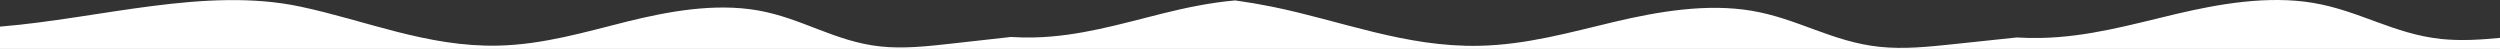 <?xml version="1.0" encoding="utf-8"?>
<!-- Generator: Adobe Illustrator 16.0.0, SVG Export Plug-In . SVG Version: 6.00 Build 0)  -->
<!DOCTYPE svg PUBLIC "-//W3C//DTD SVG 1.1 Tiny//EN" "http://www.w3.org/Graphics/SVG/1.1/DTD/svg11-tiny.dtd">
<svg version="1.1" baseProfile="tiny" id="レイヤー_1" xmlns:x="http://ns.adobe.com/Extensibility/1.0/" xmlns:i="http://ns.adobe.com/AdobeIllustrator/10.0/" xmlns:graph="http://ns.adobe.com/Graphs/1.0/"
	 xmlns="http://www.w3.org/2000/svg" xmlns:xlink="http://www.w3.org/1999/xlink" xmlns:a="http://ns.adobe.com/AdobeSVGViewerExtensions/3.0/"
	 x="0px" y="0px" width="1920px" height="37.566px" viewBox="0 0 1920 37.566" xml:space="preserve">
<rect x="0" y="0" width="1920" height="37.566" fill="#333333" stroke="none"/>
<path fill="#FFFFFF" d="M1875.075,29.965c-36.567-3.791-63.074-21.81-98.645-27.751c-34.568-5.773-72.032,0.686-105.538,8.613
	c-33.504,7.927-67.083,17.552-103.321,18.322c-6.346,0.135-12.589-0.014-18.76-0.373c-16.338,1.729-32.678,3.459-49.016,5.189
	c-18.547,1.961-37.619,3.93-56.082,2.016c-36.567-3.791-63.072-21.811-98.643-27.751c-34.567-5.773-72.032,0.688-105.54,8.615
	c-33.503,7.928-67.083,17.551-103.323,18.322c-56.886,1.211-106.242-19.287-159.441-30.064c-9.255-1.873-18.645-3.447-28.136-4.783
	c-19.035,1.652-38.031,5.625-55.853,10.055c-31.969,7.949-64.012,17.589-98.583,18.382c-6.052,0.139-12.009-0.006-17.895-0.361
	c-15.591,1.738-31.179,3.477-46.766,5.217c-17.693,1.973-35.889,3.951-53.502,2.049c-34.885-3.77-60.158-21.773-94.089-27.693
	c-32.979-5.754-68.724,0.729-100.692,8.673c-31.968,7.949-64.008,17.592-98.581,18.385c-54.27,1.246-101.345-19.225-152.091-29.968
	C158.012-10.312,77.041,14.137,0,20.445v17.121h1920v-8.475C1905.022,30.539,1889.854,31.496,1875.075,29.965z"/>
</svg>
